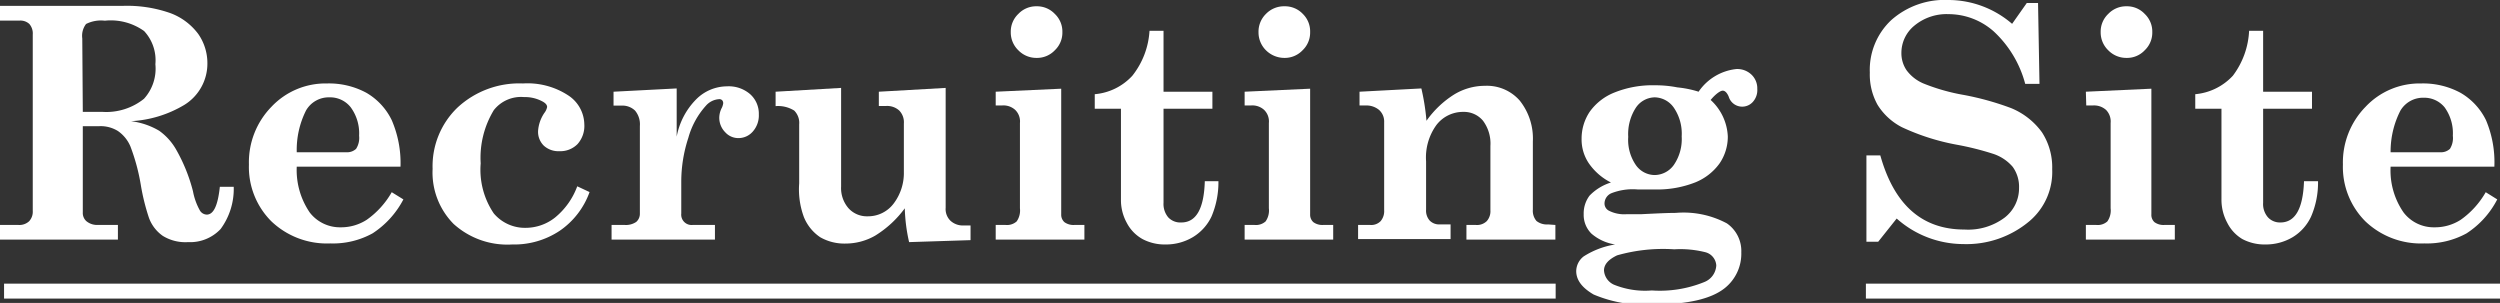 <svg xmlns="http://www.w3.org/2000/svg" width="190.82" height="23.12" viewBox="0 0 190.82 23.12"><rect x="0" y="0" width="190.82" height="23.12" fill="#333333" stroke="none"/><defs><style>.cls-1{fill:#fff;}</style></defs><title>アセット 6</title><g id="レイヤー_2" data-name="レイヤー 2"><g id="マウスオン時_メニュー" data-name="マウスオン時＆メニュー"><path class="cls-1" d="M0,.45H9.32A9.93,9.93,0,0,1,13,1a4.68,4.68,0,0,1,2.13,1.59,3.89,3.89,0,0,1,.7,2.24A3.7,3.7,0,0,1,14.08,8,8.84,8.84,0,0,1,10,9.25a5.55,5.55,0,0,1,2.15.73,4.49,4.49,0,0,1,1.33,1.5,12.84,12.84,0,0,1,1.25,3.12,4.78,4.78,0,0,0,.53,1.47.63.63,0,0,0,.52.31c.53,0,.85-.71,1-2.12h1.06a5.16,5.16,0,0,1-1,3.22,3.19,3.19,0,0,1-2.49,1A3.28,3.28,0,0,1,12.42,18a2.89,2.89,0,0,1-1.05-1.37,16.41,16.41,0,0,1-.61-2.44,15.25,15.25,0,0,0-.8-3A2.7,2.7,0,0,0,9,10a2.5,2.5,0,0,0-1.4-.37H6.32v6.58a.84.84,0,0,0,.26.66,1.27,1.27,0,0,0,.84.3H9v1.12H0V17.17H1.4a1.09,1.09,0,0,0,.82-.28,1.06,1.06,0,0,0,.28-.79V2.64a1.11,1.11,0,0,0-.26-.81,1,1,0,0,0-.72-.26H0ZM6.32,8.54H7.83a4.6,4.6,0,0,0,3.16-1,3.42,3.42,0,0,0,.87-2.64A3.27,3.27,0,0,0,11,2.37a4.37,4.37,0,0,0-3-.79,2.53,2.53,0,0,0-1.43.25,1.48,1.48,0,0,0-.29,1.1Z"/><path class="cls-1" d="M30.57,12.72H22.65a5.74,5.74,0,0,0,1,3.51A2.91,2.91,0,0,0,26,17.35a3.61,3.61,0,0,0,2-.58,6.53,6.53,0,0,0,1.9-2.1l.89.55a6.89,6.89,0,0,1-2.35,2.59,6.26,6.26,0,0,1-3.23.77,6.14,6.14,0,0,1-4.49-1.68A5.85,5.85,0,0,1,19,12.56a6.06,6.06,0,0,1,1.72-4.41,5.67,5.67,0,0,1,4.24-1.78,6,6,0,0,1,3,.71,4.86,4.86,0,0,1,1.94,2.09A8.26,8.26,0,0,1,30.57,12.72Zm-7.92-1.1h3.77a1,1,0,0,0,.76-.26,1.54,1.54,0,0,0,.23-1,3.36,3.36,0,0,0-.64-2.17,2,2,0,0,0-1.63-.76,2,2,0,0,0-1.78,1A6.7,6.7,0,0,0,22.65,11.62Z"/><path class="cls-1" d="M44.06,14.22l.94.44a6.05,6.05,0,0,1-2.27,2.95,6.27,6.27,0,0,1-3.64,1.05,6.11,6.11,0,0,1-4.47-1.57,5.58,5.58,0,0,1-1.6-4.2,6.2,6.2,0,0,1,1.9-4.68,6.93,6.93,0,0,1,5-1.84,5.67,5.67,0,0,1,3.45.91A2.69,2.69,0,0,1,44.6,9.49,2.08,2.08,0,0,1,44.08,11a1.84,1.84,0,0,1-1.38.54,1.65,1.65,0,0,1-1.19-.42A1.48,1.48,0,0,1,41.07,10a2.79,2.79,0,0,1,.48-1.38,1.08,1.08,0,0,0,.21-.45c0-.17-.13-.31-.38-.44A2.81,2.81,0,0,0,40,7.41a2.64,2.64,0,0,0-2.31,1,7,7,0,0,0-1,4.06,5.94,5.94,0,0,0,1,3.82,3.11,3.11,0,0,0,2.45,1.1,3.62,3.62,0,0,0,2.23-.79A5.55,5.55,0,0,0,44.06,14.22Z"/><path class="cls-1" d="M54.57,17.17v1.12H46.68V17.17h1a1.4,1.4,0,0,0,.88-.23.82.82,0,0,0,.28-.64V9.62a1.63,1.63,0,0,0-.37-1.18,1.39,1.39,0,0,0-1-.38h-.64V7l4.82-.25v3.68a5.47,5.47,0,0,1,1.48-2.84,3.34,3.34,0,0,1,2.36-1,2.5,2.5,0,0,1,1.77.6,2,2,0,0,1,.66,1.54,1.85,1.85,0,0,1-.46,1.31,1.44,1.44,0,0,1-1.1.5,1.34,1.34,0,0,1-1-.44A1.57,1.57,0,0,1,54.9,9a1.67,1.67,0,0,1,.2-.78,1.12,1.12,0,0,0,.1-.33.33.33,0,0,0-.08-.24.29.29,0,0,0-.24-.08,1.45,1.45,0,0,0-1,.5,6.08,6.08,0,0,0-1.34,2.45,10.72,10.72,0,0,0-.54,3.35V16.3a.79.79,0,0,0,.87.87Z"/><path class="cls-1" d="M59.2,7l5-.29v7.53a2.34,2.34,0,0,0,.57,1.66,1.89,1.89,0,0,0,1.46.61,2.44,2.44,0,0,0,2-1,3.85,3.85,0,0,0,.76-2.38V9.43a1.28,1.28,0,0,0-.36-1,1.37,1.37,0,0,0-1-.34h-.55V7l5.1-.29v9.15a1.24,1.24,0,0,0,.38,1,1.4,1.4,0,0,0,1,.35h.52v1.12l-4.69.15a13.08,13.08,0,0,1-.33-2.58,8,8,0,0,1-2.25,2.08,4.53,4.53,0,0,1-2.25.61,3.71,3.71,0,0,1-1.95-.48,3.37,3.37,0,0,1-1.25-1.54A6.1,6.1,0,0,1,61,14V9.5a1.33,1.33,0,0,0-.38-1.06A2.33,2.33,0,0,0,59.2,8.1Z"/><path class="cls-1" d="M76,7l5-.23v9.59a.76.76,0,0,0,.25.6,1.17,1.17,0,0,0,.76.21h.76v1.12H76V17.17h.75a1.11,1.11,0,0,0,.85-.27,1.45,1.45,0,0,0,.25-1V9.39a1.23,1.23,0,0,0-.36-1,1.33,1.33,0,0,0-1-.34H76ZM79.12.48a1.87,1.87,0,0,1,1.39.58,1.86,1.86,0,0,1,.58,1.39,1.86,1.86,0,0,1-.58,1.39,1.87,1.87,0,0,1-1.39.58,1.91,1.91,0,0,1-1.39-.58,1.89,1.89,0,0,1-.58-1.39,1.86,1.86,0,0,1,.58-1.39A1.87,1.87,0,0,1,79.12.48Z"/><path class="cls-1" d="M87.74,2.35h1.07V7h3.73V8.3H88.81v7.18a1.58,1.58,0,0,0,.36,1.11,1.26,1.26,0,0,0,1,.39c1.13,0,1.73-1.05,1.79-3.15H93a6.66,6.66,0,0,1-.53,2.7,3.67,3.67,0,0,1-1.42,1.57,4,4,0,0,1-2.08.56,3.63,3.63,0,0,1-1.76-.41A3,3,0,0,1,86,17a3.58,3.58,0,0,1-.44-1.77V8.3h-2V7.19a4.4,4.4,0,0,0,2.87-1.41A6.1,6.1,0,0,0,87.74,2.35Z"/><path class="cls-1" d="M95,7l5-.23v9.59a.76.76,0,0,0,.25.6,1.16,1.16,0,0,0,.75.21h.76v1.12H95V17.17h.75a1.11,1.11,0,0,0,.85-.27,1.45,1.45,0,0,0,.25-1V9.39a1.23,1.23,0,0,0-.36-1,1.33,1.33,0,0,0-1-.34H95ZM98.05.48a1.87,1.87,0,0,1,1.39.58A1.86,1.86,0,0,1,100,2.45a1.86,1.86,0,0,1-.58,1.39,1.87,1.87,0,0,1-1.39.58,2,2,0,0,1-1.4-.58,1.92,1.92,0,0,1-.57-1.39,1.89,1.89,0,0,1,.57-1.39A1.91,1.91,0,0,1,98.05.48Z"/><path class="cls-1" d="M118.72,17.17v1.12h-6.79V17.17h.71a1.07,1.07,0,0,0,.84-.29,1.14,1.14,0,0,0,.28-.84v-4.9a2.91,2.91,0,0,0-.57-1.93,1.89,1.89,0,0,0-1.49-.67,2.56,2.56,0,0,0-2.06,1,4.22,4.22,0,0,0-.79,2.77V16a1.14,1.14,0,0,0,.28.84,1,1,0,0,0,.73.29h.86v1.12h-7.06V17.17h.92a1,1,0,0,0,.8-.29,1.18,1.18,0,0,0,.27-.84V9.32a1.18,1.18,0,0,0-.39-.93,1.51,1.51,0,0,0-1-.34h-.49V7l4.72-.25a17.13,17.13,0,0,1,.39,2.47,7.4,7.4,0,0,1,2.1-2,4.52,4.52,0,0,1,2.36-.67A3.33,3.33,0,0,1,116,7.68a4.64,4.64,0,0,1,1,3.12V16a1.19,1.19,0,0,0,.28.87,1.28,1.28,0,0,0,.88.26Z"/><path class="cls-1" d="M129.65,7a4,4,0,0,1,2.88-1.73,1.57,1.57,0,0,1,1.16.43,1.44,1.44,0,0,1,.44,1.08,1.35,1.35,0,0,1-.34,1,1.09,1.09,0,0,1-.84.36,1.07,1.07,0,0,1-1-.76c-.13-.31-.29-.46-.46-.46s-.53.24-.92.71a4,4,0,0,1,1.31,2.78,3.61,3.61,0,0,1-.62,2.05,4.23,4.23,0,0,1-1.86,1.46,7.93,7.93,0,0,1-3.12.54l-1.29,0a4.47,4.47,0,0,0-2,.29.86.86,0,0,0-.52.75.62.62,0,0,0,.33.58,2.58,2.58,0,0,0,1.35.27l1.11,0c1.2-.06,2.08-.1,2.64-.1a7,7,0,0,1,3.91.8,2.56,2.56,0,0,1,1.1,2.21,3.36,3.36,0,0,1-1.26,2.73q-1.55,1.24-5.4,1.25a10,10,0,0,1-4.61-.76c-.88-.51-1.33-1.1-1.33-1.79a1.44,1.44,0,0,1,.57-1.12,6.29,6.29,0,0,1,2.4-.91,3.59,3.59,0,0,1-1.8-.82,2,2,0,0,1-.6-1.49,2.25,2.25,0,0,1,.45-1.42,3.87,3.87,0,0,1,1.63-1,4.52,4.52,0,0,1-1.67-1.44,3.24,3.24,0,0,1-.57-1.89,3.68,3.68,0,0,1,.62-2.07,4.23,4.23,0,0,1,1.89-1.47,7.8,7.8,0,0,1,3.11-.55,8.57,8.57,0,0,1,1.69.16A7.87,7.87,0,0,1,129.65,7ZM131,20.26a1.11,1.11,0,0,0-.8-1,7.84,7.84,0,0,0-2.41-.23,12.82,12.82,0,0,0-4.36.46c-.65.31-1,.69-1,1.15a1.28,1.28,0,0,0,.76,1.09,6.34,6.34,0,0,0,2.89.44,9,9,0,0,0,4-.64A1.44,1.44,0,0,0,131,20.26ZM126.3,7.43a1.77,1.77,0,0,0-1.43.78,3.69,3.69,0,0,0-.59,2.24,3.39,3.39,0,0,0,.59,2.16,1.77,1.77,0,0,0,1.44.75,1.82,1.82,0,0,0,1.45-.77,3.49,3.49,0,0,0,.6-2.18,3.52,3.52,0,0,0-.6-2.19A1.82,1.82,0,0,0,126.3,7.43Z"/><path class="cls-1" d="M153.58,1.82,154.7.23h.86l.11,6.17h-1.09a8.38,8.38,0,0,0-2.4-4,5.21,5.21,0,0,0-3.44-1.32,3.85,3.85,0,0,0-2.61.87,2.68,2.68,0,0,0-1,2.09,2.31,2.31,0,0,0,.4,1.33,3.11,3.11,0,0,0,1.28,1,15.09,15.09,0,0,0,3.1.88,21.59,21.59,0,0,1,3.59,1,5.47,5.47,0,0,1,2.36,1.85,4.91,4.91,0,0,1,.78,2.81,4.92,4.92,0,0,1-1.7,3.94,7.46,7.46,0,0,1-5.08,1.78,7.68,7.68,0,0,1-5.09-1.95l-1.41,1.77h-.9V11.86h1.06c1.06,3.78,3.19,5.66,6.42,5.66a4.65,4.65,0,0,0,3.07-.91,2.83,2.83,0,0,0,1.1-2.27,2.6,2.6,0,0,0-.48-1.6,3.32,3.32,0,0,0-1.5-1,21.8,21.8,0,0,0-2.75-.69,17.17,17.17,0,0,1-4.21-1.34A4.73,4.73,0,0,1,143.31,8a4.74,4.74,0,0,1-.59-2.46,5.2,5.2,0,0,1,1.63-4A6.14,6.14,0,0,1,148.74,0,7.45,7.45,0,0,1,153.58,1.82Z"/><path class="cls-1" d="M159.21,7l5-.23v9.59a.75.75,0,0,0,.24.6,1.17,1.17,0,0,0,.76.21H166v1.12h-6.79V17.17H160a1.1,1.1,0,0,0,.85-.27,1.45,1.45,0,0,0,.25-1V9.39a1.26,1.26,0,0,0-.35-1,1.37,1.37,0,0,0-1-.34h-.51ZM162.32.48a1.85,1.85,0,0,1,1.38.58,1.86,1.86,0,0,1,.58,1.39,1.86,1.86,0,0,1-.58,1.39,1.85,1.85,0,0,1-1.38.58,1.92,1.92,0,0,1-1.4-.58,1.89,1.89,0,0,1-.58-1.39,1.86,1.86,0,0,1,.58-1.39A1.88,1.88,0,0,1,162.32.48Z"/><path class="cls-1" d="M171.67,2.35h1.07V7h3.73V8.3h-3.73v7.18a1.54,1.54,0,0,0,.37,1.11,1.24,1.24,0,0,0,.95.39q1.69,0,1.8-3.15h1.07a6.5,6.5,0,0,1-.53,2.7A3.61,3.61,0,0,1,175,18.1a4,4,0,0,1-2.08.56,3.63,3.63,0,0,1-1.76-.41A3,3,0,0,1,170,17a3.69,3.69,0,0,1-.44-1.77V8.3h-2V7.19a4.45,4.45,0,0,0,2.87-1.41A6.17,6.17,0,0,0,171.67,2.35Z"/><path class="cls-1" d="M190.39,12.72h-7.92a5.61,5.61,0,0,0,1,3.51,2.9,2.9,0,0,0,2.36,1.12,3.62,3.62,0,0,0,2-.58,6.53,6.53,0,0,0,1.9-2.1l.88.55a6.79,6.79,0,0,1-2.34,2.59,6.28,6.28,0,0,1-3.23.77,6.14,6.14,0,0,1-4.49-1.68,5.86,5.86,0,0,1-1.72-4.34,6.07,6.07,0,0,1,1.73-4.41,5.66,5.66,0,0,1,4.24-1.78,6,6,0,0,1,3,.71,4.88,4.88,0,0,1,1.95,2.09A8.26,8.26,0,0,1,190.39,12.72Zm-7.92-1.1h3.77a1,1,0,0,0,.76-.26,1.55,1.55,0,0,0,.22-1,3.36,3.36,0,0,0-.63-2.17A2,2,0,0,0,185,7.46a2,2,0,0,0-1.79,1A6.85,6.85,0,0,0,182.47,11.62Z"/><rect class="cls-1" x="0.31" y="21.65" width="118.43" height="1.14"/><rect class="cls-1" x="142.42" y="21.65" width="48.4" height="1.14"/></g></g></svg>